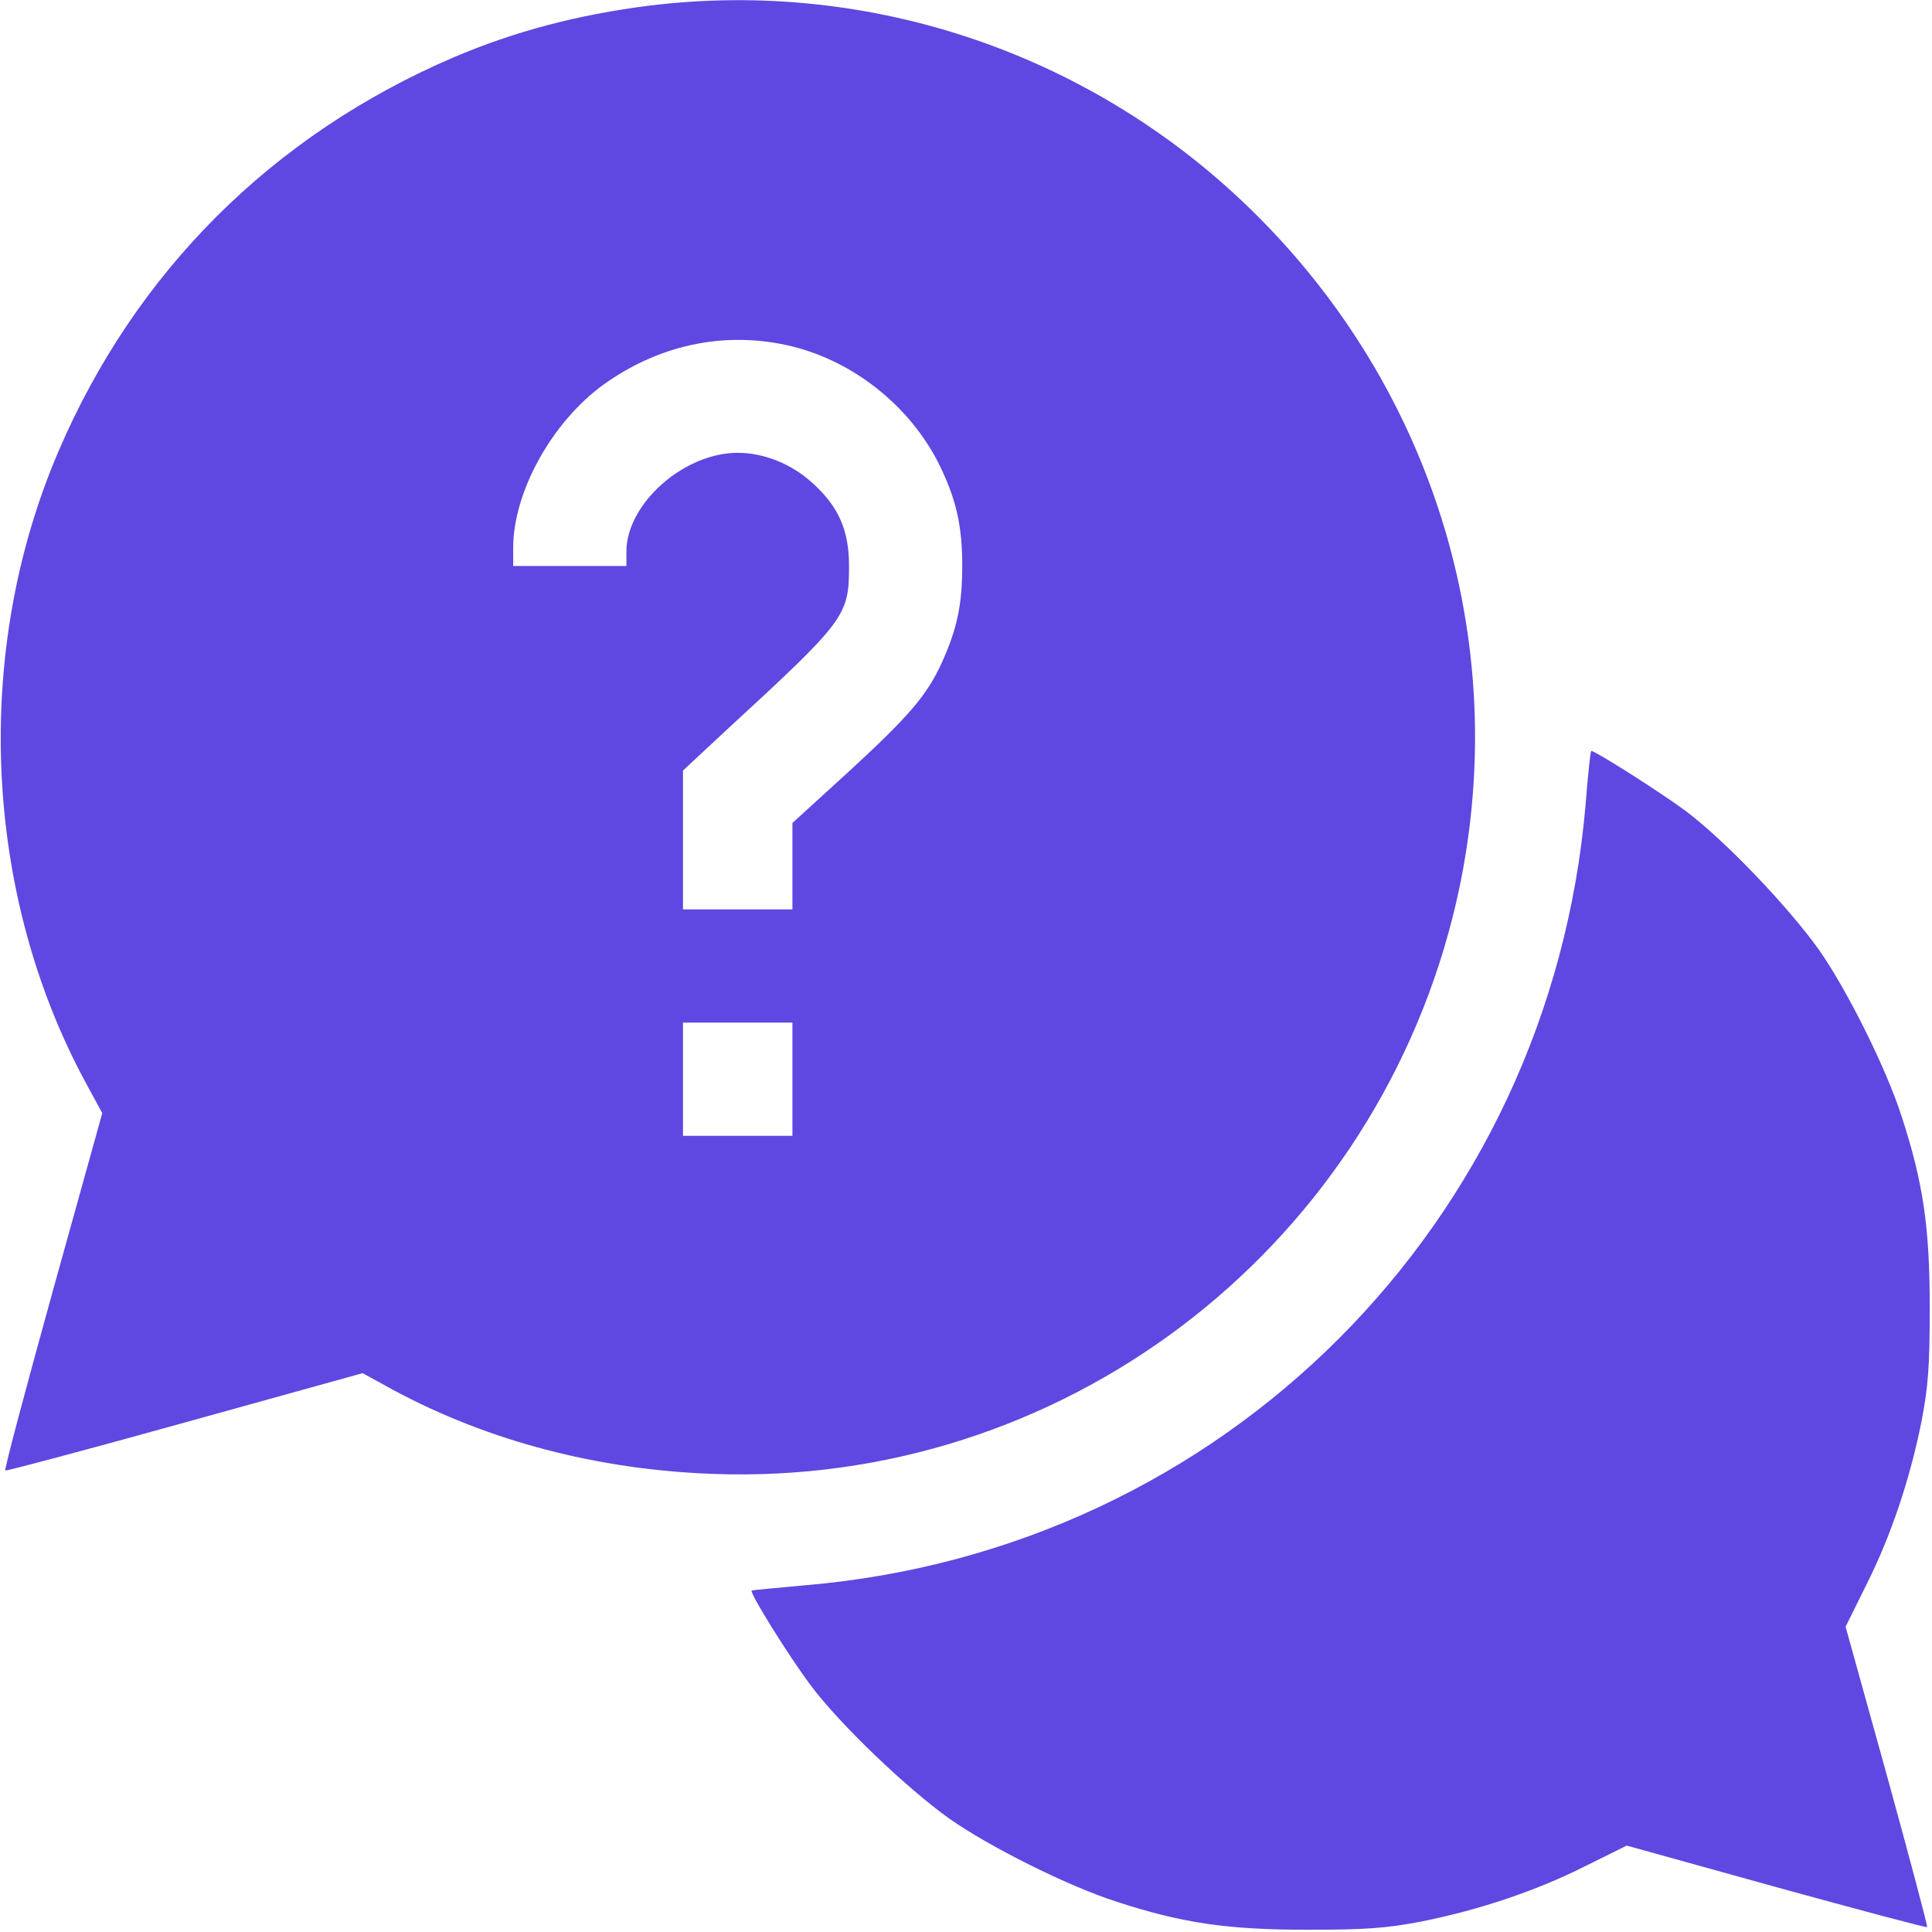<?xml version="1.0" standalone="no"?>
<!DOCTYPE svg PUBLIC "-//W3C//DTD SVG 20010904//EN"
 "http://www.w3.org/TR/2001/REC-SVG-20010904/DTD/svg10.dtd">
<svg version="1.0" xmlns="http://www.w3.org/2000/svg"
 width="512pt" height="512pt" viewBox="0 0 512 512"
 preserveAspectRatio="xMidYMid meet">

<g transform="translate(0,512) scale(0.1,-0.1)"
fill="#5e48e1" stroke="none">
<path d="M1720 5105 c-189 -24 -356 -68 -518 -137 -480 -206 -843 -568 -1047
-1044 -227 -529 -200 -1169 71 -1671 l45 -83 -131 -471 c-72 -260 -129 -474
-126 -476 2 -2 216 55 475 127 l472 131 82 -45 c251 -135 541 -211 847 -222
918 -34 1734 582 1960 1477 168 669 -28 1369 -520 1859 -425 424 -1019 628
-1610 555z m362 -899 c173 -37 329 -159 408 -319 44 -91 60 -159 60 -267 0
-104 -14 -167 -54 -256 -40 -87 -86 -141 -248 -290 l-148 -135 0 -115 0 -114
-145 0 -145 0 0 184 0 184 117 109 c314 289 323 301 323 433 0 96 -28 158 -98
221 -55 50 -128 79 -197 79 -143 0 -295 -135 -295 -262 l0 -38 -150 0 -150 0
0 48 c0 148 102 332 237 431 145 105 315 143 485 107z m18 -1946 l0 -150 -145
0 -145 0 0 150 0 150 145 0 145 0 0 -150z"/>
<path d="M4202 2988 c-95 -1110 -960 -1975 -2067 -2069 -77 -7 -141 -13 -143
-14 -7 -5 101 -178 157 -252 77 -103 253 -271 366 -352 108 -76 315 -179 442
-220 177 -58 297 -75 508 -75 157 0 209 4 303 22 154 31 303 81 434 147 l109
54 396 -110 c218 -60 398 -108 400 -106 2 2 -46 182 -106 400 l-110 396 54
109 c66 131 116 280 147 434 18 94 22 146 22 303 0 211 -17 331 -75 508 -41
127 -144 334 -220 442 -81 113 -249 289 -352 366 -63 47 -239 159 -250 159 -2
0 -9 -64 -15 -142z"/>
</g>
</svg>
